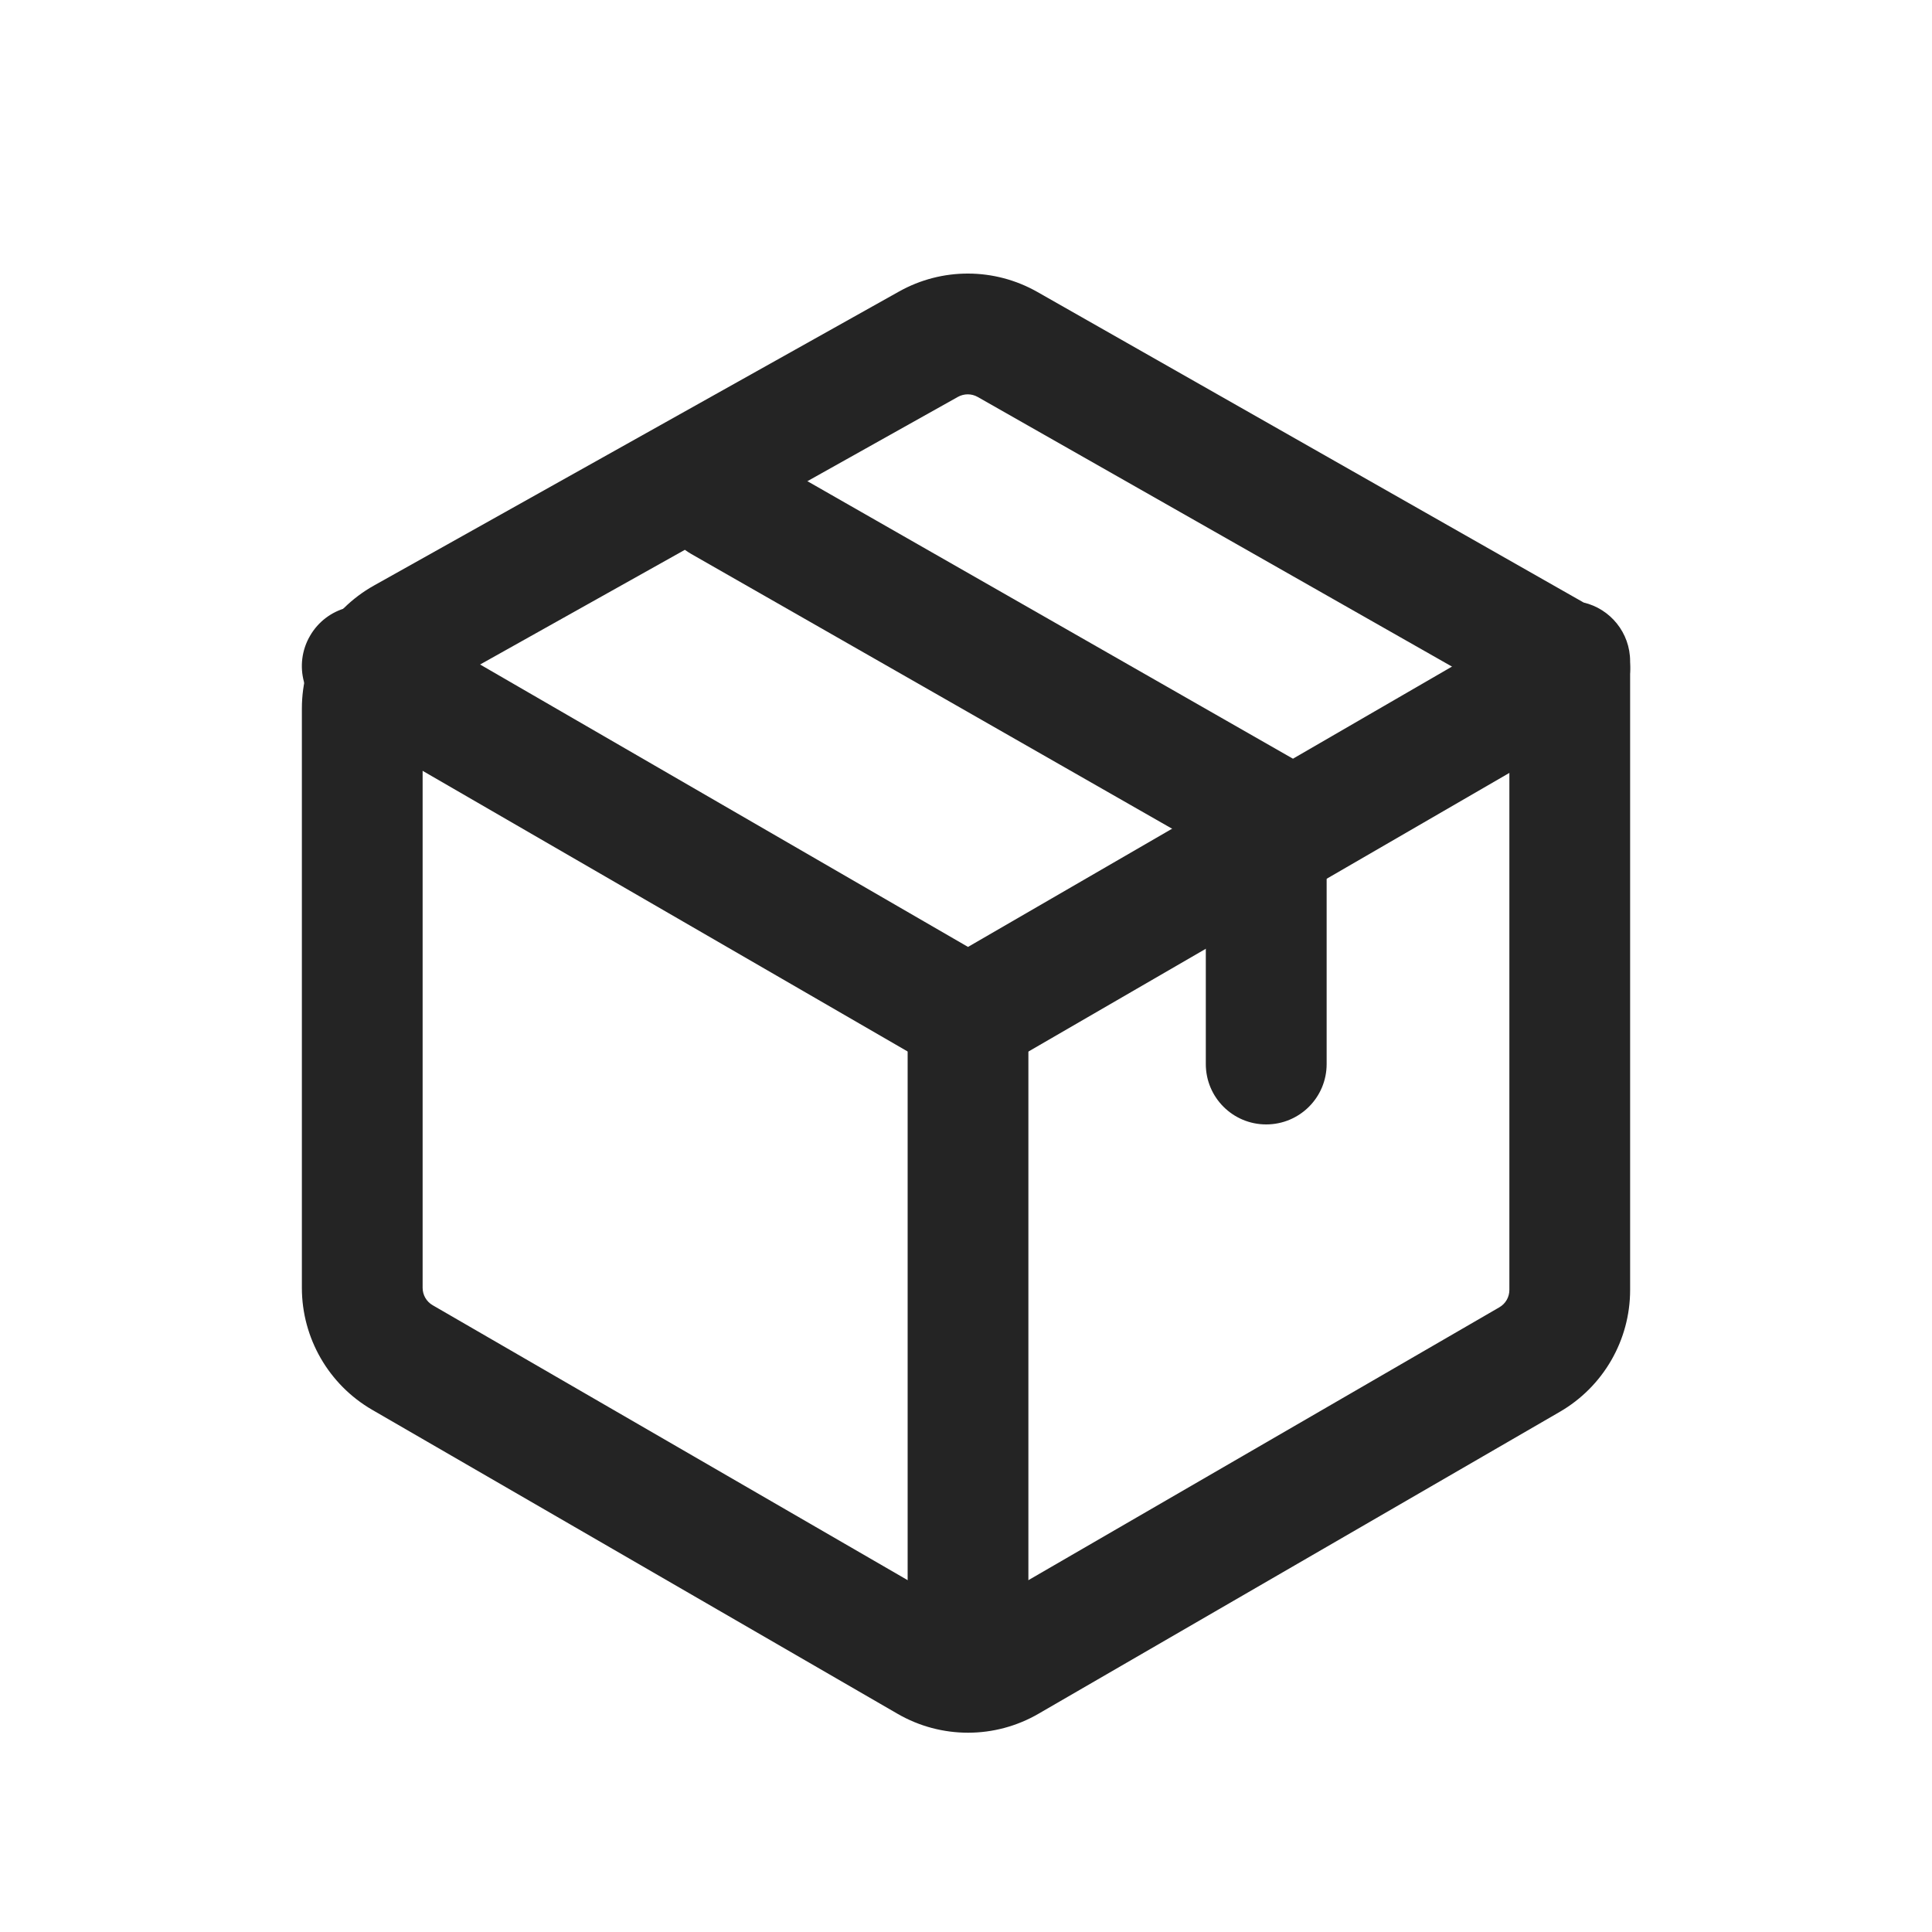 <svg xmlns="http://www.w3.org/2000/svg" width="24" height="24" viewBox="0 0 24 24" fill="#242424">
  <path fill-rule="evenodd" clip-rule="evenodd" d="M3.851 7.899C4.058 7.54 4.517 7.418 4.876 7.625L12.025 11.763L19.124 7.651C19.483 7.443 19.941 7.566 20.149 7.924C20.357 8.283 20.234 8.741 19.876 8.949L12.402 13.279C12.169 13.413 11.882 13.413 11.65 13.279L4.124 8.924C3.766 8.716 3.643 8.257 3.851 7.899Z"/>
  <path fill-rule="evenodd" clip-rule="evenodd" d="M12.145 4.931C12.069 4.888 11.976 4.888 11.9 4.93L5.378 8.583C5.299 8.627 5.25 8.711 5.25 8.801V15.998C5.25 16.087 5.298 16.17 5.375 16.214L11.9 19.991C11.978 20.035 12.073 20.035 12.151 19.991L18.625 16.24C18.703 16.195 18.75 16.113 18.75 16.024V8.686L12.145 4.931ZM19.673 7.485L12.887 3.627C12.354 3.324 11.701 3.322 11.167 3.622L4.645 7.274C4.092 7.584 3.75 8.168 3.75 8.801V15.998C3.75 16.622 4.083 17.2 4.623 17.513L11.149 21.289C11.691 21.603 12.36 21.603 12.902 21.288L19.377 17.538C19.917 17.225 20.25 16.648 20.25 16.024V8.215C20.25 7.86 20.004 7.563 19.673 7.485Z"/>
  <path fill-rule="evenodd" clip-rule="evenodd" d="M12.025 11.872C12.44 11.872 12.775 12.208 12.775 12.622V20.352C12.775 20.766 12.44 21.102 12.025 21.102C11.611 21.102 11.275 20.766 11.275 20.352V12.622C11.275 12.208 11.611 11.872 12.025 11.872Z"/>
  <path fill-rule="evenodd" clip-rule="evenodd" d="M8.307 5.857C8.513 5.498 8.971 5.373 9.331 5.578L16.102 9.448C16.335 9.581 16.48 9.83 16.48 10.099V13.218C16.48 13.633 16.144 13.968 15.729 13.968C15.315 13.968 14.979 13.633 14.979 13.218V10.534L8.586 6.881C8.227 6.675 8.102 6.217 8.307 5.857Z"/>
</svg>